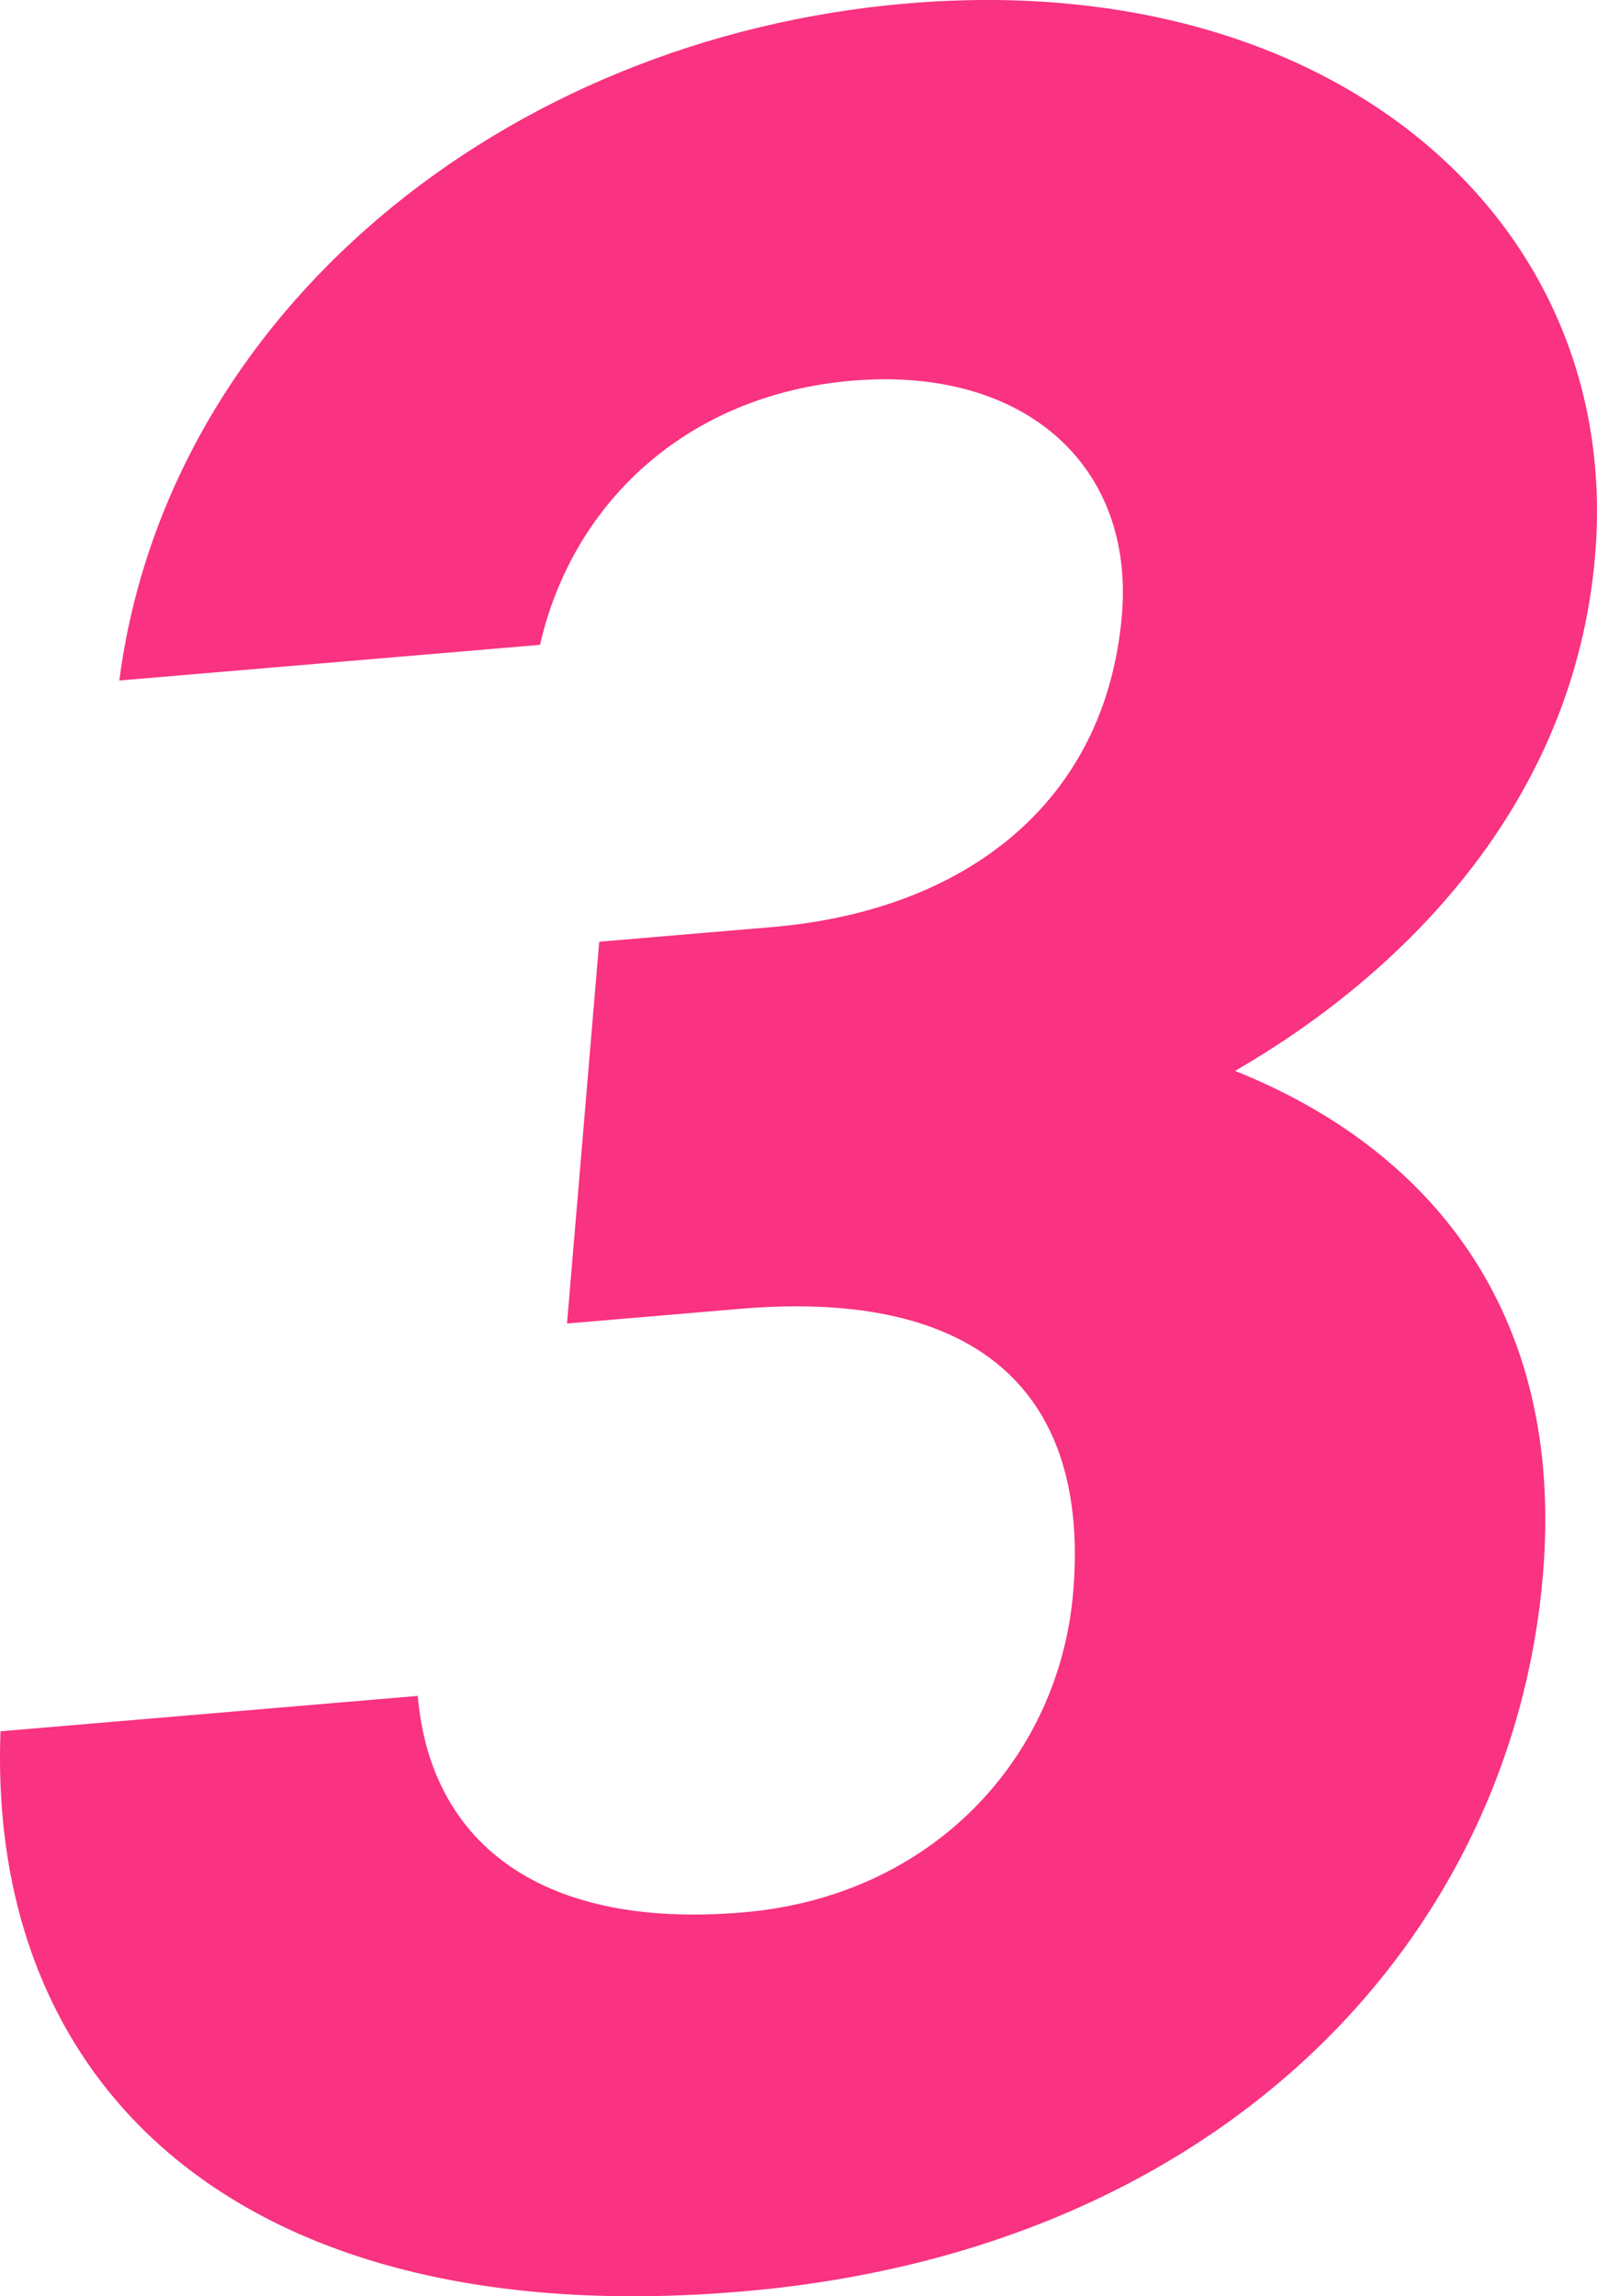 <svg xmlns="http://www.w3.org/2000/svg" width="96.771" height="139.096" viewBox="0 0 96.771 139.096">
  <path id="_3" data-name="3" d="M36.309,97.632l10.483-.889c11.718-.993,20.232-7.551,21.19-18.917.759-9.015-5.876-15.067-16.359-14.178-10.073.854-16.96,7.47-18.9,16L7.229,81.809c2.894-22.23,23.283-38.94,47.747-41.014,25.9-2.2,43.38,13.249,41.68,33.432-1.288,15.285-11.949,25.528-21.817,31.23,11.649,4.654,20.009,14.452,18.655,30.52-1.85,21.948-19.371,40.944-48.562,43.418C14.918,181.94-.791,167.319.03,145.459l25.285-2.144c.714,8.5,6.97,14.195,19.715,13.114,11.512-.975,19.162-9.407,20-19.4,1.007-11.953-5.593-18.4-20.19-17.16l-10.483.889Z" transform="translate(0.001 -40.587)" fill="#f93281"/>
</svg>
